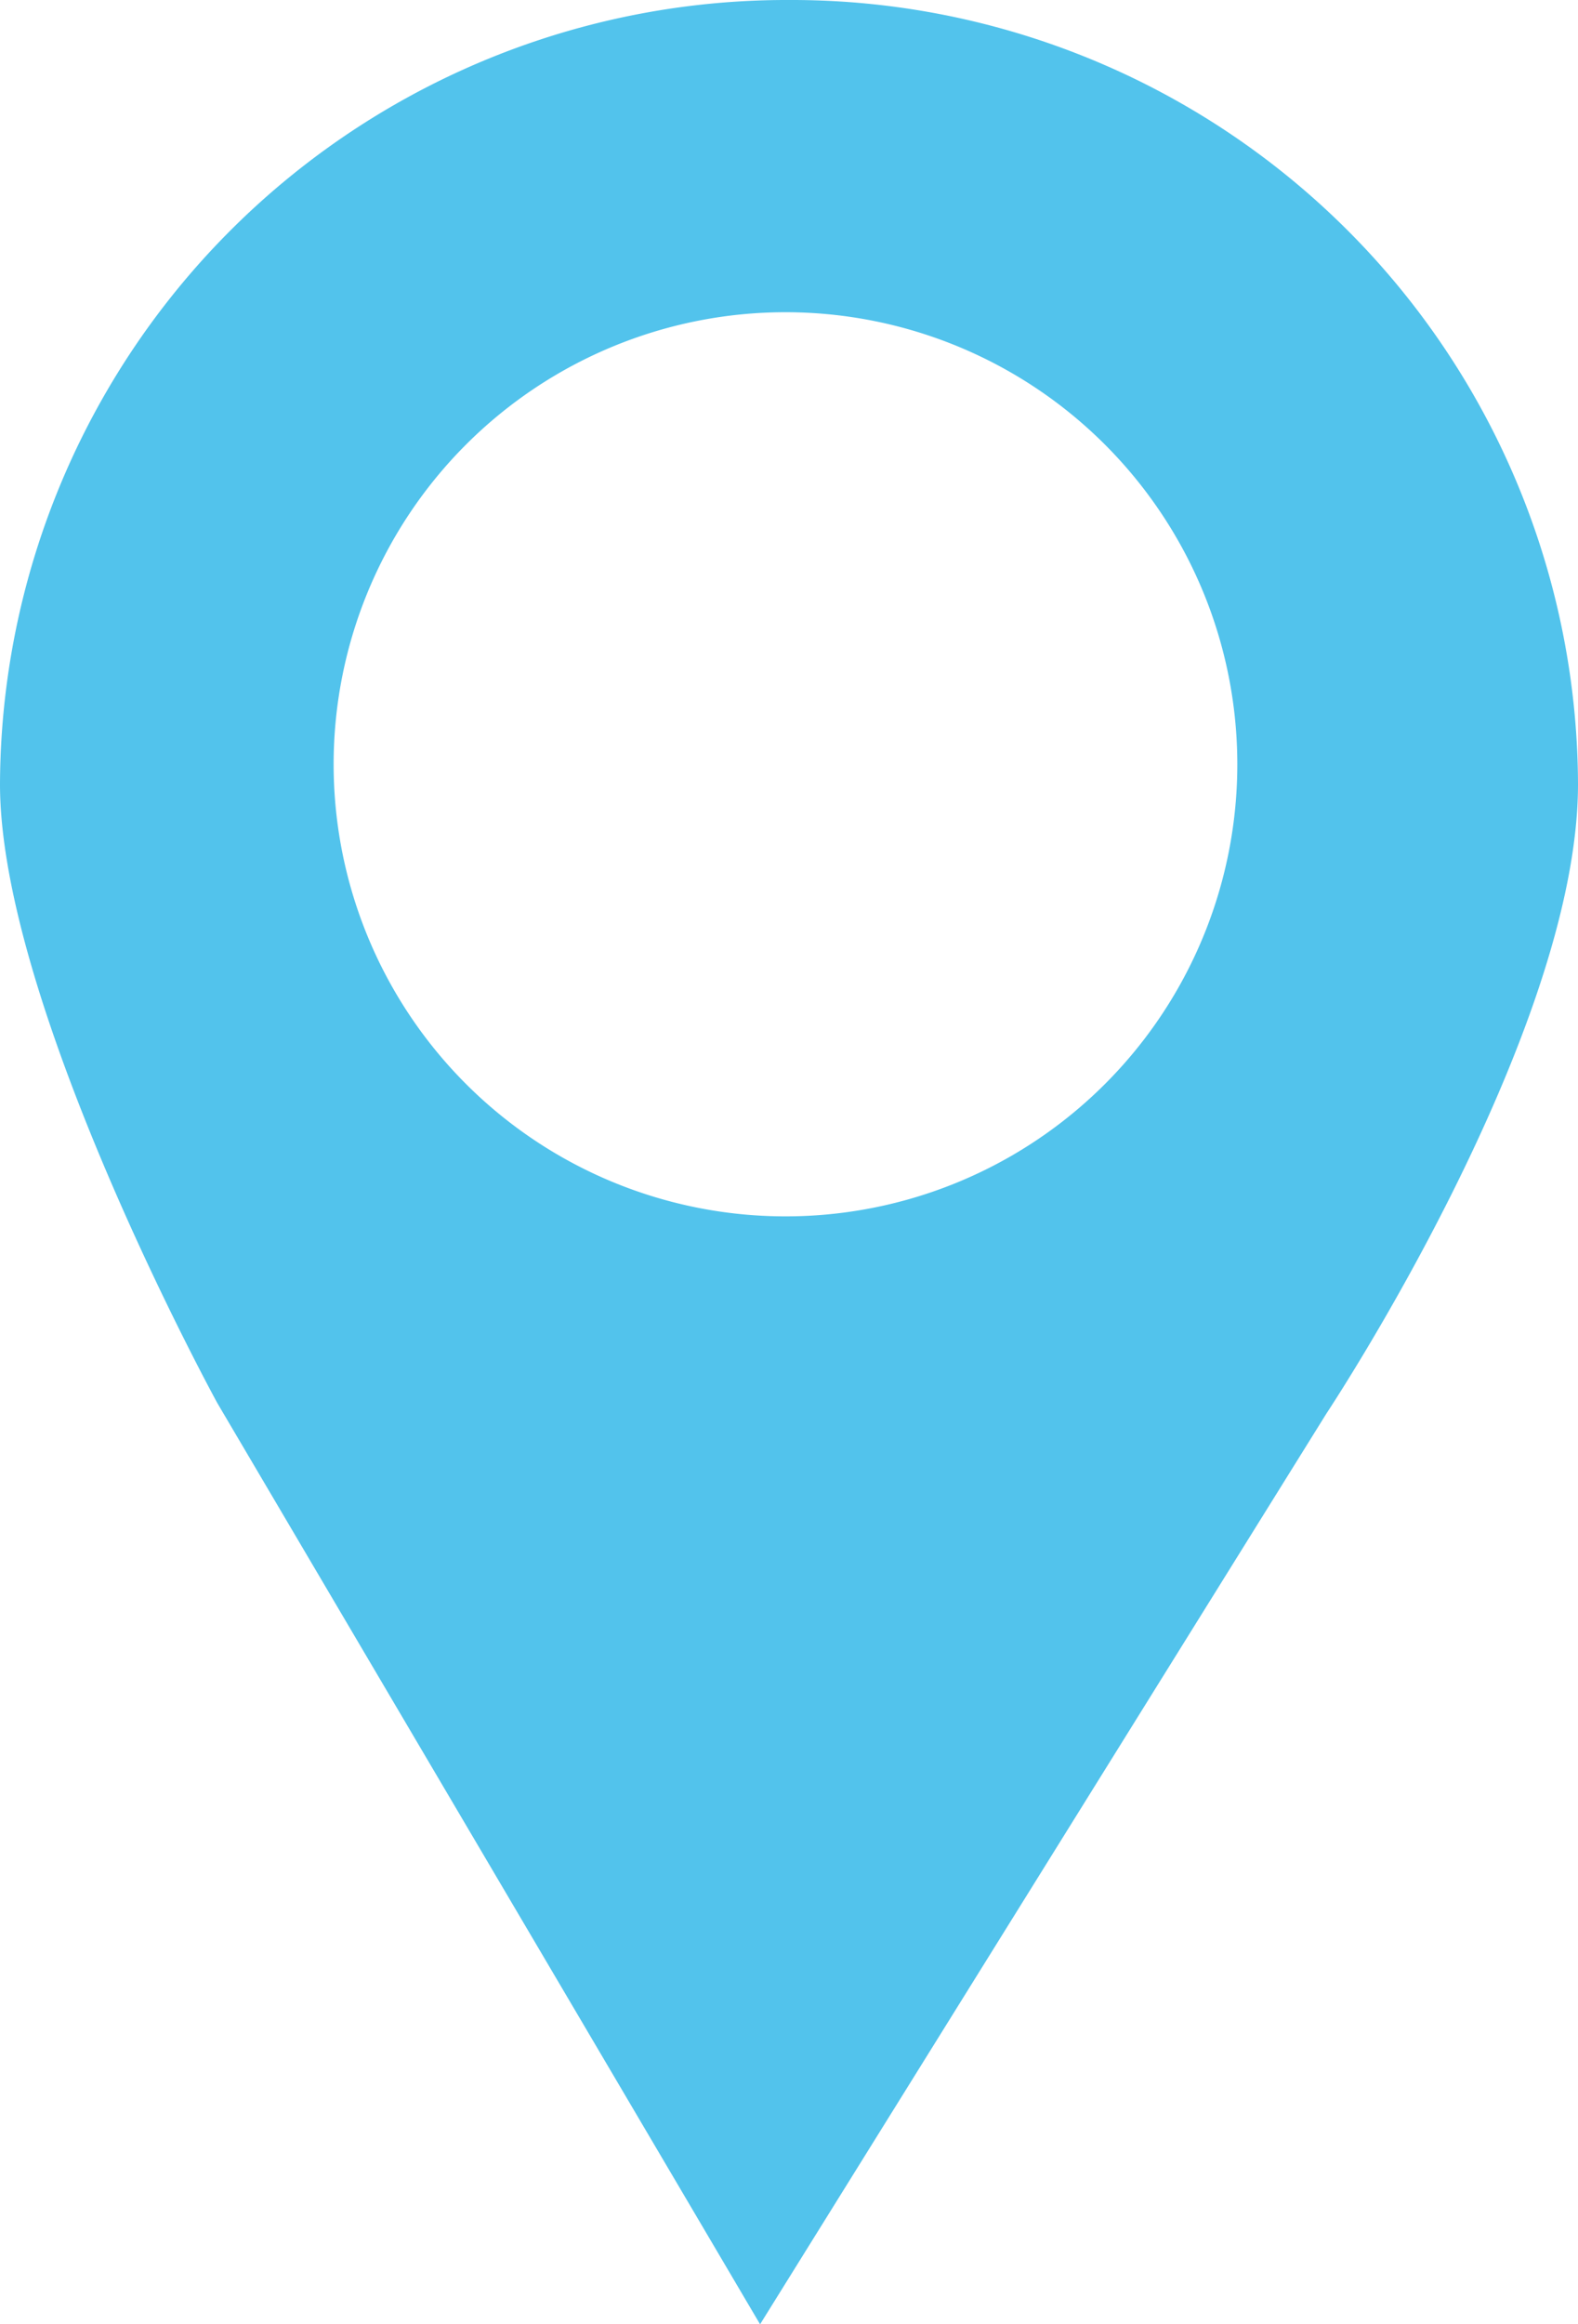 <svg xmlns="http://www.w3.org/2000/svg" width="23.923" height="35.219" viewBox="0 0 23.923 35.219"><defs><style>.a{fill:#52c3ec;}</style></defs><g transform="translate(-5.648)"><path class="a" d="M17.612,0A11.925,11.925,0,0,0,5.648,11.885c0,3.358,3.294,9.374,3.294,9.374l8.229,13.96,8.586-13.8s3.814-5.74,3.814-9.537A11.922,11.922,0,0,0,17.612,0Zm-.056,18.431a6.85,6.85,0,1,1,6.85-6.853A6.848,6.848,0,0,1,17.556,18.431Z"/></g></svg>